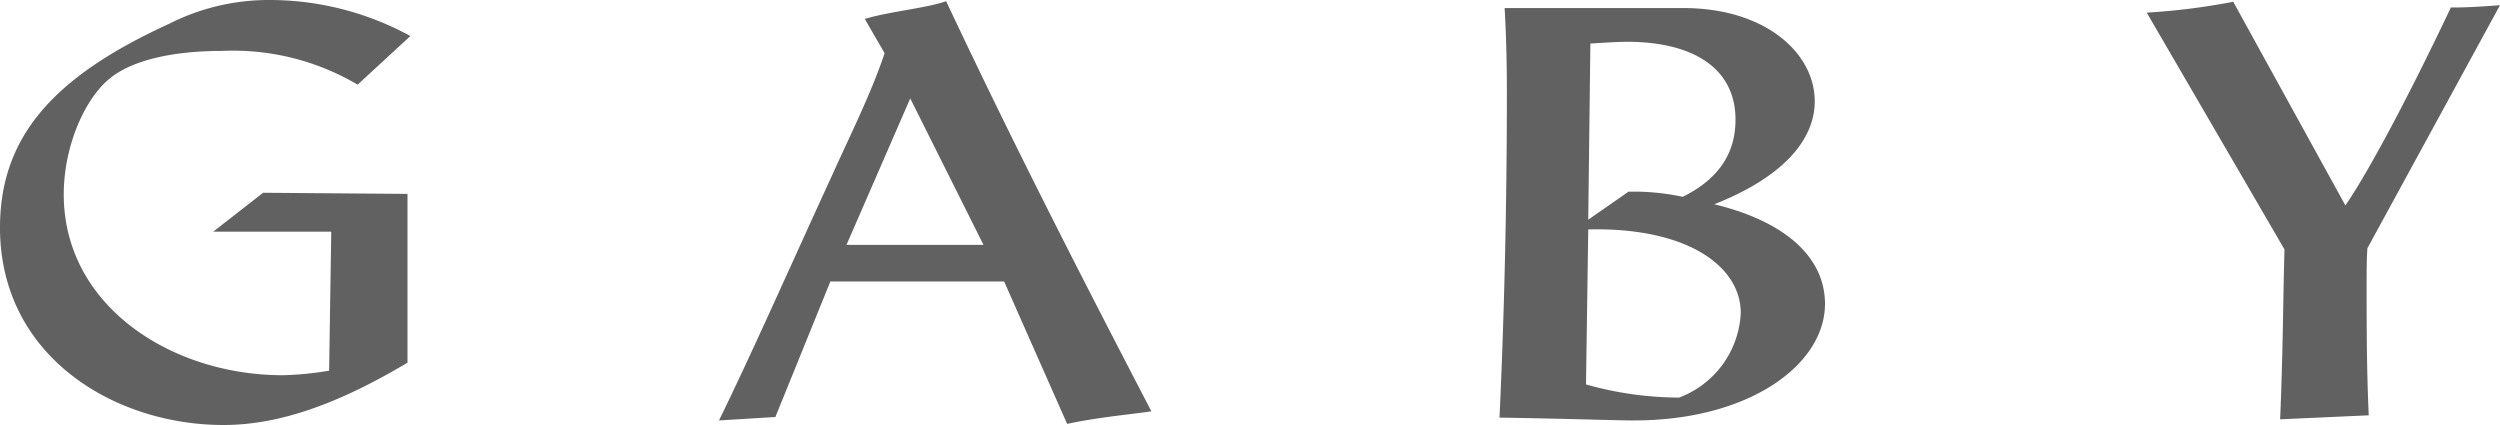 <svg xmlns="http://www.w3.org/2000/svg" width="200" height="34" viewBox="0 0 200 34">
<defs>
    <style>
      .cls-1 {
        fill: #616161;
        fill-rule: evenodd;
      }
    </style>
  </defs>
  <path id="Gaby_copie_4" data-name="Gaby copie 4" class="cls-1" d="M3164.6,68.013c-5.45,3.249-10.2,4.987-14.72,4.987-8.79,0-17.88-5.536-17.88-15.786,0-7.275,4.28-12.08,13.49-16.29A17.628,17.628,0,0,1,3153.52,39a23.488,23.488,0,0,1,11.31,2.883l-4.22,3.889a19.587,19.587,0,0,0-10.79-2.7c-3.87,0-6.97.686-8.79,2.014-2.11,1.511-3.93,5.445-3.93,9.471,0,8.878,8.56,14.461,17.53,14.461a24.971,24.971,0,0,0,3.7-.366l0.17-11.12h-9.44l3.99-3.111,11.55,0.09v13.5Zm36.58-27.5c2-.6,4.99-0.869,6.51-1.419,5.75,12.218,11.38,23.11,16.42,32.81-1.82.274-4.16,0.458-6.74,1.007l-5.04-11.395h-13.9l-4.4,10.845-4.51.274c2.75-5.628,5.69-12.309,9.14-19.813,1.47-3.25,3.05-6.407,4.11-9.564Zm3.64,6.361-5.1,11.715h10.96Zm57.93,25.763c-1.4,0-5.1-.137-10.79-0.228,0.36-7.779.59-16.566,0.59-26.038q0-3.637-.18-6.726h14.31c6.57,0,10.5,3.615,10.5,7.459,0,3.111-2.58,6.085-8.04,8.237,6.04,1.464,8.86,4.484,8.86,7.961C3278,68.2,3271.9,72.634,3262.75,72.634Zm-3.87-2.883a27.606,27.606,0,0,0,7.45,1.053,7.61,7.61,0,0,0,4.93-6.773c0-3.707-4.23-6.864-12.2-6.681Zm4.22-15.421a18.885,18.885,0,0,1,3.52.412c2.87-1.419,4.22-3.478,4.22-6.177,0-4.072-3.34-6.224-8.67-6.224-0.88,0-2.06.091-2.94,0.138l-0.17,14.093,3.22-2.242h0.82Zm40.64-14.322a52.941,52.941,0,0,0,6.92-.87l8.97,16.29c1.41-2.013,4.4-7.321,8.44-15.833h0.35c1,0,2.41-.091,3.58-0.183l-10.61,19.448c-0.06.916-.06,1.967-0.06,2.838,0,3.34,0,6.863.17,10.524l-7.09.32c0.24-5.628.24-10.159,0.35-13.59Z" transform="translate(-3132 -39)"/>
</svg>
